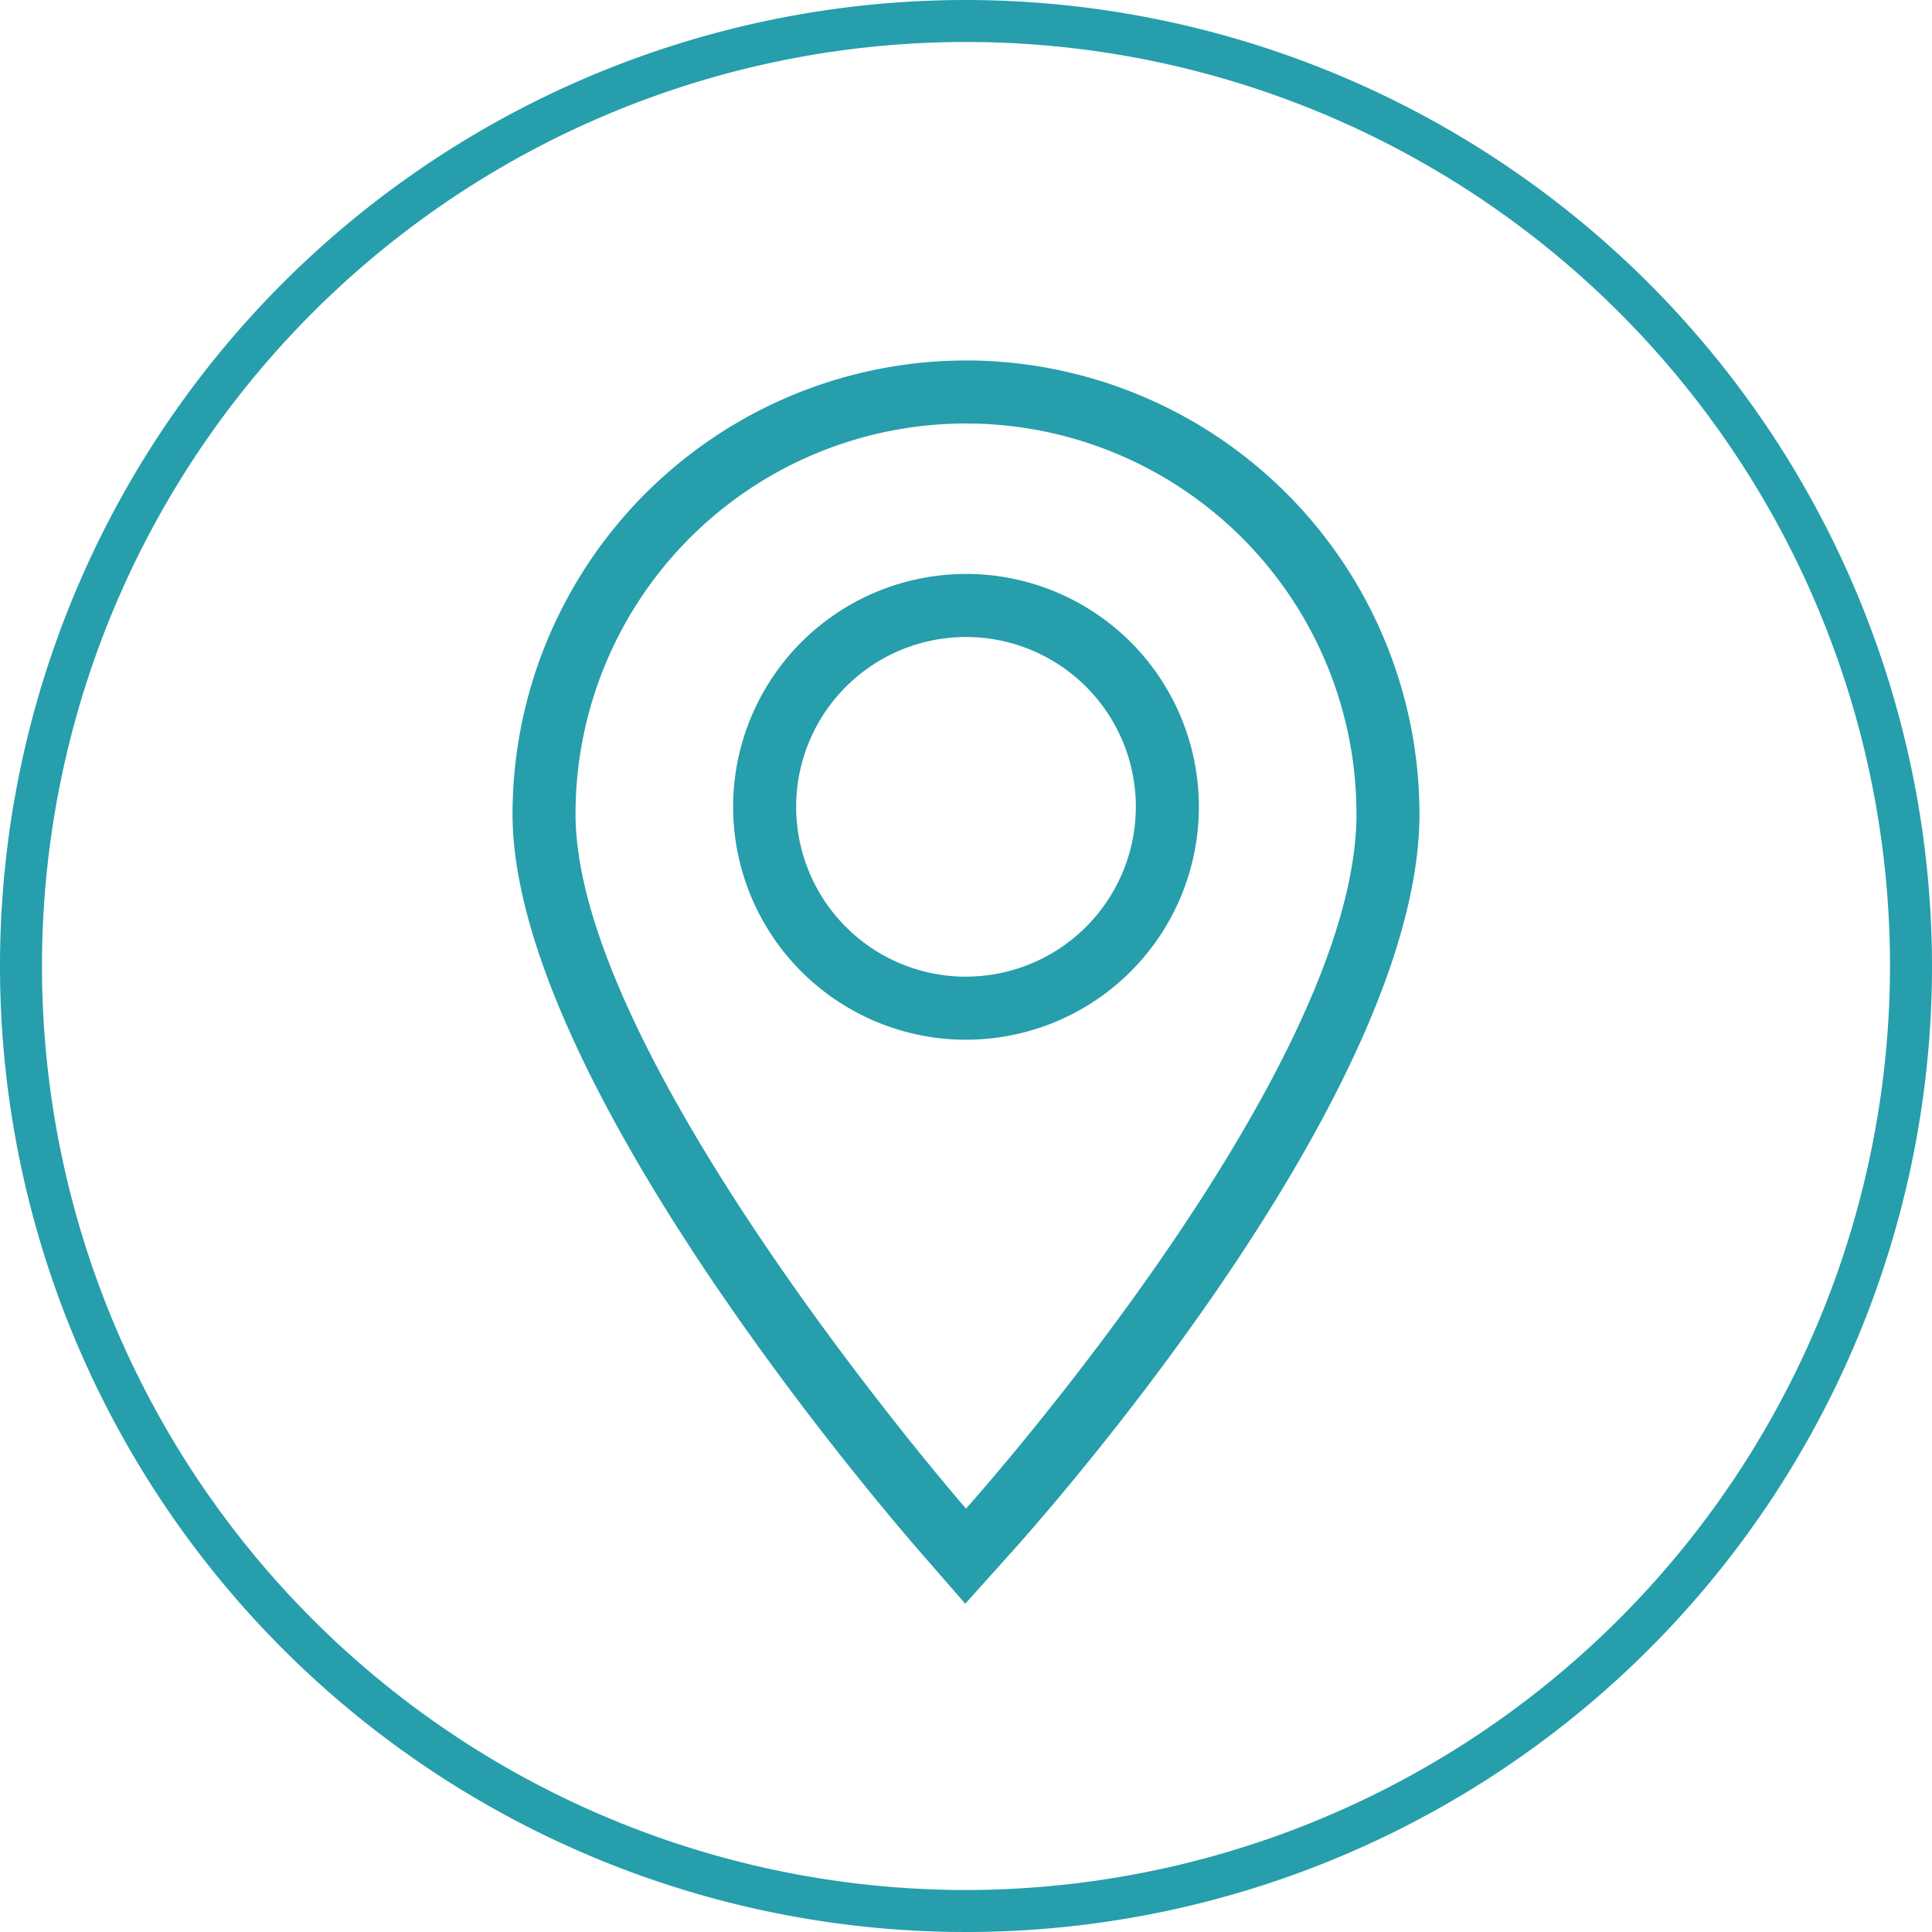 <svg xmlns="http://www.w3.org/2000/svg" width="45" height="45" viewBox="0 0 45 45">
  <defs>
    <style>
      .cls-1 {
        fill: #269eab;
        fill-rule: evenodd;
      }
    </style>
  </defs>
  <path id="_08" data-name="08" class="cls-1" d="M22.5,0A22.5,22.5,0,1,0,45,22.5,22.525,22.525,0,0,0,22.5,0Zm0,44.022A21.522,21.522,0,1,1,44.022,22.5,21.546,21.546,0,0,1,22.5,44.022Zm0-30.653a5.424,5.424,0,1,0,5.424,5.423A5.423,5.423,0,0,0,22.5,13.368Zm0,9.38a3.956,3.956,0,1,1,3.956-3.956A3.96,3.96,0,0,1,22.5,22.748Zm0-14.353A10.574,10.574,0,0,0,11.938,18.957c0,6.1,8.487,16.031,9.455,17.144l1.09,1.253,1.109-1.236c0.969-1.081,9.47-10.742,9.47-17.16A10.574,10.574,0,0,0,22.5,8.395Zm0,26.743s-9.095-10.454-9.095-16.18a9.095,9.095,0,1,1,18.19,0C31.6,25,22.5,35.138,22.5,35.138Z"/>
</svg>
